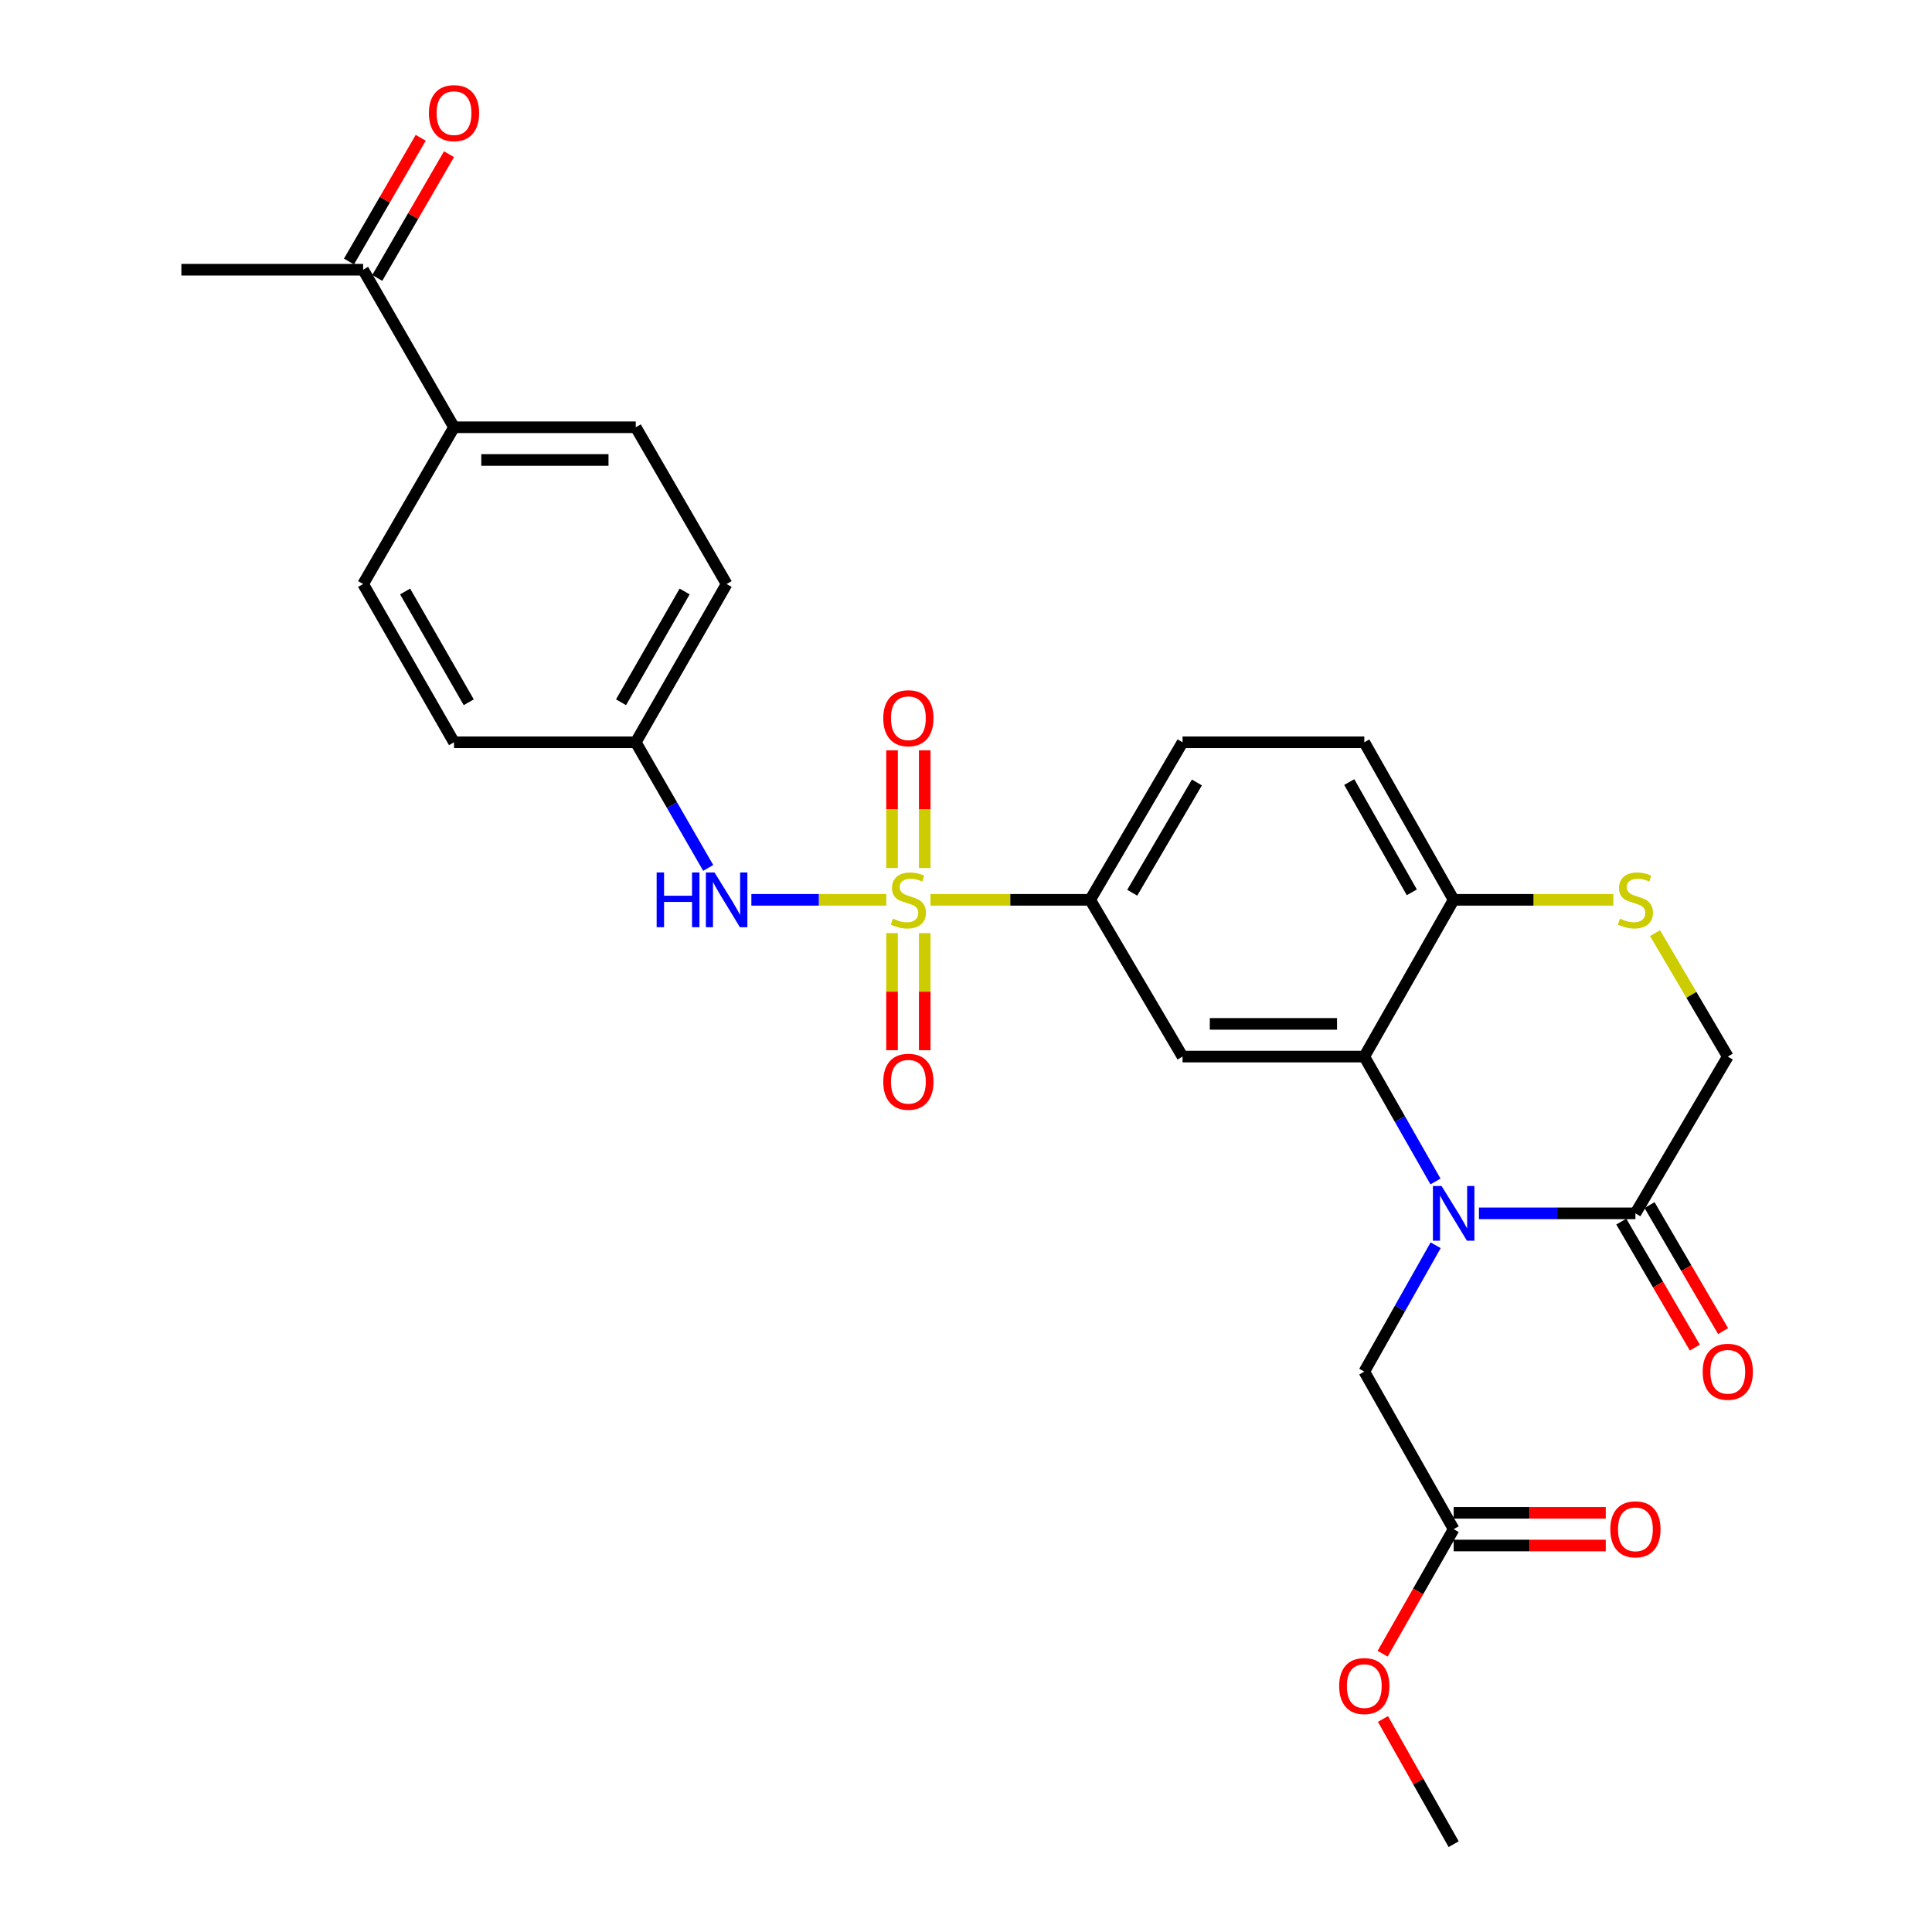 <?xml version='1.0' encoding='iso-8859-1'?>
<svg version='1.1' baseProfile='full'
              xmlns='http://www.w3.org/2000/svg'
                      xmlns:rdkit='http://www.rdkit.org/xml'
                      xmlns:xlink='http://www.w3.org/1999/xlink'
                  xml:space='preserve'
width='1000px' height='1000px' viewBox='0 0 1000 1000'>
<!-- END OF HEADER -->
<rect style='opacity:1.0;fill:#FFFFFF;stroke:none' width='1000' height='1000' x='0' y='0'> </rect>
<path class='bond-4' d='M 481.61,465.751 L 522.937,465.751' style='fill:none;fill-rule:evenodd;stroke:#CCCC00;stroke-width:6px;stroke-linecap:butt;stroke-linejoin:miter;stroke-opacity:1' />
<path class='bond-4' d='M 522.937,465.751 L 564.265,465.751' style='fill:none;fill-rule:evenodd;stroke:#000000;stroke-width:6px;stroke-linecap:butt;stroke-linejoin:miter;stroke-opacity:1' />
<path class='bond-5' d='M 458.746,465.751 L 423.826,465.751' style='fill:none;fill-rule:evenodd;stroke:#CCCC00;stroke-width:6px;stroke-linecap:butt;stroke-linejoin:miter;stroke-opacity:1' />
<path class='bond-5' d='M 423.826,465.751 L 388.906,465.751' style='fill:none;fill-rule:evenodd;stroke:#0000FF;stroke-width:6px;stroke-linecap:butt;stroke-linejoin:miter;stroke-opacity:1' />
<path class='bond-9' d='M 478.641,449.278 L 478.641,418.821' style='fill:none;fill-rule:evenodd;stroke:#CCCC00;stroke-width:6px;stroke-linecap:butt;stroke-linejoin:miter;stroke-opacity:1' />
<path class='bond-9' d='M 478.641,418.821 L 478.641,388.363' style='fill:none;fill-rule:evenodd;stroke:#FF0000;stroke-width:6px;stroke-linecap:butt;stroke-linejoin:miter;stroke-opacity:1' />
<path class='bond-9' d='M 461.714,449.278 L 461.714,418.821' style='fill:none;fill-rule:evenodd;stroke:#CCCC00;stroke-width:6px;stroke-linecap:butt;stroke-linejoin:miter;stroke-opacity:1' />
<path class='bond-9' d='M 461.714,418.821 L 461.714,388.363' style='fill:none;fill-rule:evenodd;stroke:#FF0000;stroke-width:6px;stroke-linecap:butt;stroke-linejoin:miter;stroke-opacity:1' />
<path class='bond-10' d='M 461.714,482.983 L 461.714,513.285' style='fill:none;fill-rule:evenodd;stroke:#CCCC00;stroke-width:6px;stroke-linecap:butt;stroke-linejoin:miter;stroke-opacity:1' />
<path class='bond-10' d='M 461.714,513.285 L 461.714,543.588' style='fill:none;fill-rule:evenodd;stroke:#FF0000;stroke-width:6px;stroke-linecap:butt;stroke-linejoin:miter;stroke-opacity:1' />
<path class='bond-10' d='M 478.641,482.983 L 478.641,513.285' style='fill:none;fill-rule:evenodd;stroke:#CCCC00;stroke-width:6px;stroke-linecap:butt;stroke-linejoin:miter;stroke-opacity:1' />
<path class='bond-10' d='M 478.641,513.285 L 478.641,543.588' style='fill:none;fill-rule:evenodd;stroke:#FF0000;stroke-width:6px;stroke-linecap:butt;stroke-linejoin:miter;stroke-opacity:1' />
<path class='bond-0' d='M 743.008,611.532 L 724.581,579.21' style='fill:none;fill-rule:evenodd;stroke:#0000FF;stroke-width:6px;stroke-linecap:butt;stroke-linejoin:miter;stroke-opacity:1' />
<path class='bond-0' d='M 724.581,579.21 L 706.154,546.889' style='fill:none;fill-rule:evenodd;stroke:#000000;stroke-width:6px;stroke-linecap:butt;stroke-linejoin:miter;stroke-opacity:1' />
<path class='bond-3' d='M 765.504,628.027 L 805.997,628.027' style='fill:none;fill-rule:evenodd;stroke:#0000FF;stroke-width:6px;stroke-linecap:butt;stroke-linejoin:miter;stroke-opacity:1' />
<path class='bond-3' d='M 805.997,628.027 L 846.49,628.027' style='fill:none;fill-rule:evenodd;stroke:#000000;stroke-width:6px;stroke-linecap:butt;stroke-linejoin:miter;stroke-opacity:1' />
<path class='bond-8' d='M 743.088,644.539 L 724.621,677.242' style='fill:none;fill-rule:evenodd;stroke:#0000FF;stroke-width:6px;stroke-linecap:butt;stroke-linejoin:miter;stroke-opacity:1' />
<path class='bond-8' d='M 724.621,677.242 L 706.154,709.946' style='fill:none;fill-rule:evenodd;stroke:#000000;stroke-width:6px;stroke-linecap:butt;stroke-linejoin:miter;stroke-opacity:1' />
<path class='bond-1' d='M 706.154,546.889 L 612.085,546.889' style='fill:none;fill-rule:evenodd;stroke:#000000;stroke-width:6px;stroke-linecap:butt;stroke-linejoin:miter;stroke-opacity:1' />
<path class='bond-1' d='M 692.043,529.962 L 626.195,529.962' style='fill:none;fill-rule:evenodd;stroke:#000000;stroke-width:6px;stroke-linecap:butt;stroke-linejoin:miter;stroke-opacity:1' />
<path class='bond-29' d='M 706.154,546.889 L 752.412,465.751' style='fill:none;fill-rule:evenodd;stroke:#000000;stroke-width:6px;stroke-linecap:butt;stroke-linejoin:miter;stroke-opacity:1' />
<path class='bond-2' d='M 612.085,546.889 L 564.265,465.751' style='fill:none;fill-rule:evenodd;stroke:#000000;stroke-width:6px;stroke-linecap:butt;stroke-linejoin:miter;stroke-opacity:1' />
<path class='bond-15' d='M 839.181,632.293 L 858.215,664.907' style='fill:none;fill-rule:evenodd;stroke:#000000;stroke-width:6px;stroke-linecap:butt;stroke-linejoin:miter;stroke-opacity:1' />
<path class='bond-15' d='M 858.215,664.907 L 877.249,697.521' style='fill:none;fill-rule:evenodd;stroke:#FF0000;stroke-width:6px;stroke-linecap:butt;stroke-linejoin:miter;stroke-opacity:1' />
<path class='bond-15' d='M 853.8,623.761 L 872.835,656.375' style='fill:none;fill-rule:evenodd;stroke:#000000;stroke-width:6px;stroke-linecap:butt;stroke-linejoin:miter;stroke-opacity:1' />
<path class='bond-15' d='M 872.835,656.375 L 891.869,688.988' style='fill:none;fill-rule:evenodd;stroke:#FF0000;stroke-width:6px;stroke-linecap:butt;stroke-linejoin:miter;stroke-opacity:1' />
<path class='bond-30' d='M 846.49,628.027 L 894.301,546.889' style='fill:none;fill-rule:evenodd;stroke:#000000;stroke-width:6px;stroke-linecap:butt;stroke-linejoin:miter;stroke-opacity:1' />
<path class='bond-16' d='M 564.265,465.751 L 612.085,384.208' style='fill:none;fill-rule:evenodd;stroke:#000000;stroke-width:6px;stroke-linecap:butt;stroke-linejoin:miter;stroke-opacity:1' />
<path class='bond-16' d='M 586.04,462.082 L 619.514,405.002' style='fill:none;fill-rule:evenodd;stroke:#000000;stroke-width:6px;stroke-linecap:butt;stroke-linejoin:miter;stroke-opacity:1' />
<path class='bond-20' d='M 366.575,449.237 L 347.822,416.723' style='fill:none;fill-rule:evenodd;stroke:#0000FF;stroke-width:6px;stroke-linecap:butt;stroke-linejoin:miter;stroke-opacity:1' />
<path class='bond-20' d='M 347.822,416.723 L 329.07,384.208' style='fill:none;fill-rule:evenodd;stroke:#000000;stroke-width:6px;stroke-linecap:butt;stroke-linejoin:miter;stroke-opacity:1' />
<path class='bond-6' d='M 835.059,465.751 L 793.735,465.751' style='fill:none;fill-rule:evenodd;stroke:#CCCC00;stroke-width:6px;stroke-linecap:butt;stroke-linejoin:miter;stroke-opacity:1' />
<path class='bond-6' d='M 793.735,465.751 L 752.412,465.751' style='fill:none;fill-rule:evenodd;stroke:#000000;stroke-width:6px;stroke-linecap:butt;stroke-linejoin:miter;stroke-opacity:1' />
<path class='bond-12' d='M 856.646,482.985 L 875.473,514.937' style='fill:none;fill-rule:evenodd;stroke:#CCCC00;stroke-width:6px;stroke-linecap:butt;stroke-linejoin:miter;stroke-opacity:1' />
<path class='bond-12' d='M 875.473,514.937 L 894.301,546.889' style='fill:none;fill-rule:evenodd;stroke:#000000;stroke-width:6px;stroke-linecap:butt;stroke-linejoin:miter;stroke-opacity:1' />
<path class='bond-7' d='M 752.412,465.751 L 706.154,384.208' style='fill:none;fill-rule:evenodd;stroke:#000000;stroke-width:6px;stroke-linecap:butt;stroke-linejoin:miter;stroke-opacity:1' />
<path class='bond-7' d='M 730.75,461.872 L 698.369,404.792' style='fill:none;fill-rule:evenodd;stroke:#000000;stroke-width:6px;stroke-linecap:butt;stroke-linejoin:miter;stroke-opacity:1' />
<path class='bond-11' d='M 706.154,709.946 L 752.412,791.488' style='fill:none;fill-rule:evenodd;stroke:#000000;stroke-width:6px;stroke-linecap:butt;stroke-linejoin:miter;stroke-opacity:1' />
<path class='bond-17' d='M 752.412,799.952 L 791.775,799.952' style='fill:none;fill-rule:evenodd;stroke:#000000;stroke-width:6px;stroke-linecap:butt;stroke-linejoin:miter;stroke-opacity:1' />
<path class='bond-17' d='M 791.775,799.952 L 831.139,799.952' style='fill:none;fill-rule:evenodd;stroke:#FF0000;stroke-width:6px;stroke-linecap:butt;stroke-linejoin:miter;stroke-opacity:1' />
<path class='bond-17' d='M 752.412,783.025 L 791.775,783.025' style='fill:none;fill-rule:evenodd;stroke:#000000;stroke-width:6px;stroke-linecap:butt;stroke-linejoin:miter;stroke-opacity:1' />
<path class='bond-17' d='M 791.775,783.025 L 831.139,783.025' style='fill:none;fill-rule:evenodd;stroke:#FF0000;stroke-width:6px;stroke-linecap:butt;stroke-linejoin:miter;stroke-opacity:1' />
<path class='bond-25' d='M 752.412,791.488 L 734.031,823.73' style='fill:none;fill-rule:evenodd;stroke:#000000;stroke-width:6px;stroke-linecap:butt;stroke-linejoin:miter;stroke-opacity:1' />
<path class='bond-25' d='M 734.031,823.73 L 715.649,855.972' style='fill:none;fill-rule:evenodd;stroke:#FF0000;stroke-width:6px;stroke-linecap:butt;stroke-linejoin:miter;stroke-opacity:1' />
<path class='bond-13' d='M 187.952,139.608 L 235.001,221.151' style='fill:none;fill-rule:evenodd;stroke:#000000;stroke-width:6px;stroke-linecap:butt;stroke-linejoin:miter;stroke-opacity:1' />
<path class='bond-19' d='M 195.274,143.854 L 213.839,111.837' style='fill:none;fill-rule:evenodd;stroke:#000000;stroke-width:6px;stroke-linecap:butt;stroke-linejoin:miter;stroke-opacity:1' />
<path class='bond-19' d='M 213.839,111.837 L 232.404,79.82' style='fill:none;fill-rule:evenodd;stroke:#FF0000;stroke-width:6px;stroke-linecap:butt;stroke-linejoin:miter;stroke-opacity:1' />
<path class='bond-19' d='M 180.631,135.363 L 199.196,103.346' style='fill:none;fill-rule:evenodd;stroke:#000000;stroke-width:6px;stroke-linecap:butt;stroke-linejoin:miter;stroke-opacity:1' />
<path class='bond-19' d='M 199.196,103.346 L 217.761,71.329' style='fill:none;fill-rule:evenodd;stroke:#FF0000;stroke-width:6px;stroke-linecap:butt;stroke-linejoin:miter;stroke-opacity:1' />
<path class='bond-26' d='M 187.952,139.608 L 93.883,139.608' style='fill:none;fill-rule:evenodd;stroke:#000000;stroke-width:6px;stroke-linecap:butt;stroke-linejoin:miter;stroke-opacity:1' />
<path class='bond-14' d='M 235.001,221.151 L 329.07,221.151' style='fill:none;fill-rule:evenodd;stroke:#000000;stroke-width:6px;stroke-linecap:butt;stroke-linejoin:miter;stroke-opacity:1' />
<path class='bond-14' d='M 249.111,238.078 L 314.959,238.078' style='fill:none;fill-rule:evenodd;stroke:#000000;stroke-width:6px;stroke-linecap:butt;stroke-linejoin:miter;stroke-opacity:1' />
<path class='bond-28' d='M 235.001,221.151 L 187.952,302.289' style='fill:none;fill-rule:evenodd;stroke:#000000;stroke-width:6px;stroke-linecap:butt;stroke-linejoin:miter;stroke-opacity:1' />
<path class='bond-18' d='M 612.085,384.208 L 706.154,384.208' style='fill:none;fill-rule:evenodd;stroke:#000000;stroke-width:6px;stroke-linecap:butt;stroke-linejoin:miter;stroke-opacity:1' />
<path class='bond-23' d='M 329.07,384.208 L 235.001,384.208' style='fill:none;fill-rule:evenodd;stroke:#000000;stroke-width:6px;stroke-linecap:butt;stroke-linejoin:miter;stroke-opacity:1' />
<path class='bond-24' d='M 329.07,384.208 L 376.099,302.289' style='fill:none;fill-rule:evenodd;stroke:#000000;stroke-width:6px;stroke-linecap:butt;stroke-linejoin:miter;stroke-opacity:1' />
<path class='bond-24' d='M 321.444,363.492 L 354.365,306.149' style='fill:none;fill-rule:evenodd;stroke:#000000;stroke-width:6px;stroke-linecap:butt;stroke-linejoin:miter;stroke-opacity:1' />
<path class='bond-21' d='M 187.952,302.289 L 235.001,384.208' style='fill:none;fill-rule:evenodd;stroke:#000000;stroke-width:6px;stroke-linecap:butt;stroke-linejoin:miter;stroke-opacity:1' />
<path class='bond-21' d='M 209.688,306.147 L 242.622,363.49' style='fill:none;fill-rule:evenodd;stroke:#000000;stroke-width:6px;stroke-linecap:butt;stroke-linejoin:miter;stroke-opacity:1' />
<path class='bond-22' d='M 329.07,221.151 L 376.099,302.289' style='fill:none;fill-rule:evenodd;stroke:#000000;stroke-width:6px;stroke-linecap:butt;stroke-linejoin:miter;stroke-opacity:1' />
<path class='bond-27' d='M 715.817,889.739 L 734.114,922.142' style='fill:none;fill-rule:evenodd;stroke:#FF0000;stroke-width:6px;stroke-linecap:butt;stroke-linejoin:miter;stroke-opacity:1' />
<path class='bond-27' d='M 734.114,922.142 L 752.412,954.545' style='fill:none;fill-rule:evenodd;stroke:#000000;stroke-width:6px;stroke-linecap:butt;stroke-linejoin:miter;stroke-opacity:1' />
<path  class='atom-0' d='M 462.178 475.471
Q 462.498 475.591, 463.818 476.151
Q 465.138 476.711, 466.578 477.071
Q 468.058 477.391, 469.498 477.391
Q 472.178 477.391, 473.738 476.111
Q 475.298 474.791, 475.298 472.511
Q 475.298 470.951, 474.498 469.991
Q 473.738 469.031, 472.538 468.511
Q 471.338 467.991, 469.338 467.391
Q 466.818 466.631, 465.298 465.911
Q 463.818 465.191, 462.738 463.671
Q 461.698 462.151, 461.698 459.591
Q 461.698 456.031, 464.098 453.831
Q 466.538 451.631, 471.338 451.631
Q 474.618 451.631, 478.338 453.191
L 477.418 456.271
Q 474.018 454.871, 471.458 454.871
Q 468.698 454.871, 467.178 456.031
Q 465.658 457.151, 465.698 459.111
Q 465.698 460.631, 466.458 461.551
Q 467.258 462.471, 468.378 462.991
Q 469.538 463.511, 471.458 464.111
Q 474.018 464.911, 475.538 465.711
Q 477.058 466.511, 478.138 468.151
Q 479.258 469.751, 479.258 472.511
Q 479.258 476.431, 476.618 478.551
Q 474.018 480.631, 469.658 480.631
Q 467.138 480.631, 465.218 480.071
Q 463.338 479.551, 461.098 478.631
L 462.178 475.471
' fill='#CCCC00'/>
<path  class='atom-1' d='M 746.152 613.867
L 755.432 628.867
Q 756.352 630.347, 757.832 633.027
Q 759.312 635.707, 759.392 635.867
L 759.392 613.867
L 763.152 613.867
L 763.152 642.187
L 759.272 642.187
L 749.312 625.787
Q 748.152 623.867, 746.912 621.667
Q 745.712 619.467, 745.352 618.787
L 745.352 642.187
L 741.672 642.187
L 741.672 613.867
L 746.152 613.867
' fill='#0000FF'/>
<path  class='atom-6' d='M 339.879 451.591
L 343.719 451.591
L 343.719 463.631
L 358.199 463.631
L 358.199 451.591
L 362.039 451.591
L 362.039 479.911
L 358.199 479.911
L 358.199 466.831
L 343.719 466.831
L 343.719 479.911
L 339.879 479.911
L 339.879 451.591
' fill='#0000FF'/>
<path  class='atom-6' d='M 369.839 451.591
L 379.119 466.591
Q 380.039 468.071, 381.519 470.751
Q 382.999 473.431, 383.079 473.591
L 383.079 451.591
L 386.839 451.591
L 386.839 479.911
L 382.959 479.911
L 372.999 463.511
Q 371.839 461.591, 370.599 459.391
Q 369.399 457.191, 369.039 456.511
L 369.039 479.911
L 365.359 479.911
L 365.359 451.591
L 369.839 451.591
' fill='#0000FF'/>
<path  class='atom-7' d='M 838.49 475.471
Q 838.81 475.591, 840.13 476.151
Q 841.45 476.711, 842.89 477.071
Q 844.37 477.391, 845.81 477.391
Q 848.49 477.391, 850.05 476.111
Q 851.61 474.791, 851.61 472.511
Q 851.61 470.951, 850.81 469.991
Q 850.05 469.031, 848.85 468.511
Q 847.65 467.991, 845.65 467.391
Q 843.13 466.631, 841.61 465.911
Q 840.13 465.191, 839.05 463.671
Q 838.01 462.151, 838.01 459.591
Q 838.01 456.031, 840.41 453.831
Q 842.85 451.631, 847.65 451.631
Q 850.93 451.631, 854.65 453.191
L 853.73 456.271
Q 850.33 454.871, 847.77 454.871
Q 845.01 454.871, 843.49 456.031
Q 841.97 457.151, 842.01 459.111
Q 842.01 460.631, 842.77 461.551
Q 843.57 462.471, 844.69 462.991
Q 845.85 463.511, 847.77 464.111
Q 850.33 464.911, 851.85 465.711
Q 853.37 466.511, 854.45 468.151
Q 855.57 469.751, 855.57 472.511
Q 855.57 476.431, 852.93 478.551
Q 850.33 480.631, 845.97 480.631
Q 843.45 480.631, 841.53 480.071
Q 839.65 479.551, 837.41 478.631
L 838.49 475.471
' fill='#CCCC00'/>
<path  class='atom-10' d='M 457.178 371.743
Q 457.178 364.943, 460.538 361.143
Q 463.898 357.343, 470.178 357.343
Q 476.458 357.343, 479.818 361.143
Q 483.178 364.943, 483.178 371.743
Q 483.178 378.623, 479.778 382.543
Q 476.378 386.423, 470.178 386.423
Q 463.938 386.423, 460.538 382.543
Q 457.178 378.663, 457.178 371.743
M 470.178 383.223
Q 474.498 383.223, 476.818 380.343
Q 479.178 377.423, 479.178 371.743
Q 479.178 366.183, 476.818 363.383
Q 474.498 360.543, 470.178 360.543
Q 465.858 360.543, 463.498 363.343
Q 461.178 366.143, 461.178 371.743
Q 461.178 377.463, 463.498 380.343
Q 465.858 383.223, 470.178 383.223
' fill='#FF0000'/>
<path  class='atom-11' d='M 457.178 559.909
Q 457.178 553.109, 460.538 549.309
Q 463.898 545.509, 470.178 545.509
Q 476.458 545.509, 479.818 549.309
Q 483.178 553.109, 483.178 559.909
Q 483.178 566.789, 479.778 570.709
Q 476.378 574.589, 470.178 574.589
Q 463.938 574.589, 460.538 570.709
Q 457.178 566.829, 457.178 559.909
M 470.178 571.389
Q 474.498 571.389, 476.818 568.509
Q 479.178 565.589, 479.178 559.909
Q 479.178 554.349, 476.818 551.549
Q 474.498 548.709, 470.178 548.709
Q 465.858 548.709, 463.498 551.509
Q 461.178 554.309, 461.178 559.909
Q 461.178 565.629, 463.498 568.509
Q 465.858 571.389, 470.178 571.389
' fill='#FF0000'/>
<path  class='atom-16' d='M 881.301 710.026
Q 881.301 703.226, 884.661 699.426
Q 888.021 695.626, 894.301 695.626
Q 900.581 695.626, 903.941 699.426
Q 907.301 703.226, 907.301 710.026
Q 907.301 716.906, 903.901 720.826
Q 900.501 724.706, 894.301 724.706
Q 888.061 724.706, 884.661 720.826
Q 881.301 716.946, 881.301 710.026
M 894.301 721.506
Q 898.621 721.506, 900.941 718.626
Q 903.301 715.706, 903.301 710.026
Q 903.301 704.466, 900.941 701.666
Q 898.621 698.826, 894.301 698.826
Q 889.981 698.826, 887.621 701.626
Q 885.301 704.426, 885.301 710.026
Q 885.301 715.746, 887.621 718.626
Q 889.981 721.506, 894.301 721.506
' fill='#FF0000'/>
<path  class='atom-18' d='M 833.49 791.568
Q 833.49 784.768, 836.85 780.968
Q 840.21 777.168, 846.49 777.168
Q 852.77 777.168, 856.13 780.968
Q 859.49 784.768, 859.49 791.568
Q 859.49 798.448, 856.09 802.368
Q 852.69 806.248, 846.49 806.248
Q 840.25 806.248, 836.85 802.368
Q 833.49 798.488, 833.49 791.568
M 846.49 803.048
Q 850.81 803.048, 853.13 800.168
Q 855.49 797.248, 855.49 791.568
Q 855.49 786.008, 853.13 783.208
Q 850.81 780.368, 846.49 780.368
Q 842.17 780.368, 839.81 783.168
Q 837.49 785.968, 837.49 791.568
Q 837.49 797.288, 839.81 800.168
Q 842.17 803.048, 846.49 803.048
' fill='#FF0000'/>
<path  class='atom-20' d='M 222.001 58.55
Q 222.001 51.75, 225.361 47.95
Q 228.721 44.15, 235.001 44.15
Q 241.281 44.15, 244.641 47.95
Q 248.001 51.75, 248.001 58.55
Q 248.001 65.43, 244.601 69.35
Q 241.201 73.23, 235.001 73.23
Q 228.761 73.23, 225.361 69.35
Q 222.001 65.47, 222.001 58.55
M 235.001 70.03
Q 239.321 70.03, 241.641 67.15
Q 244.001 64.23, 244.001 58.55
Q 244.001 52.99, 241.641 50.19
Q 239.321 47.35, 235.001 47.35
Q 230.681 47.35, 228.321 50.15
Q 226.001 52.95, 226.001 58.55
Q 226.001 64.27, 228.321 67.15
Q 230.681 70.03, 235.001 70.03
' fill='#FF0000'/>
<path  class='atom-26' d='M 693.154 872.707
Q 693.154 865.907, 696.514 862.107
Q 699.874 858.307, 706.154 858.307
Q 712.434 858.307, 715.794 862.107
Q 719.154 865.907, 719.154 872.707
Q 719.154 879.587, 715.754 883.507
Q 712.354 887.387, 706.154 887.387
Q 699.914 887.387, 696.514 883.507
Q 693.154 879.627, 693.154 872.707
M 706.154 884.187
Q 710.474 884.187, 712.794 881.307
Q 715.154 878.387, 715.154 872.707
Q 715.154 867.147, 712.794 864.347
Q 710.474 861.507, 706.154 861.507
Q 701.834 861.507, 699.474 864.307
Q 697.154 867.107, 697.154 872.707
Q 697.154 878.427, 699.474 881.307
Q 701.834 884.187, 706.154 884.187
' fill='#FF0000'/>
</svg>
